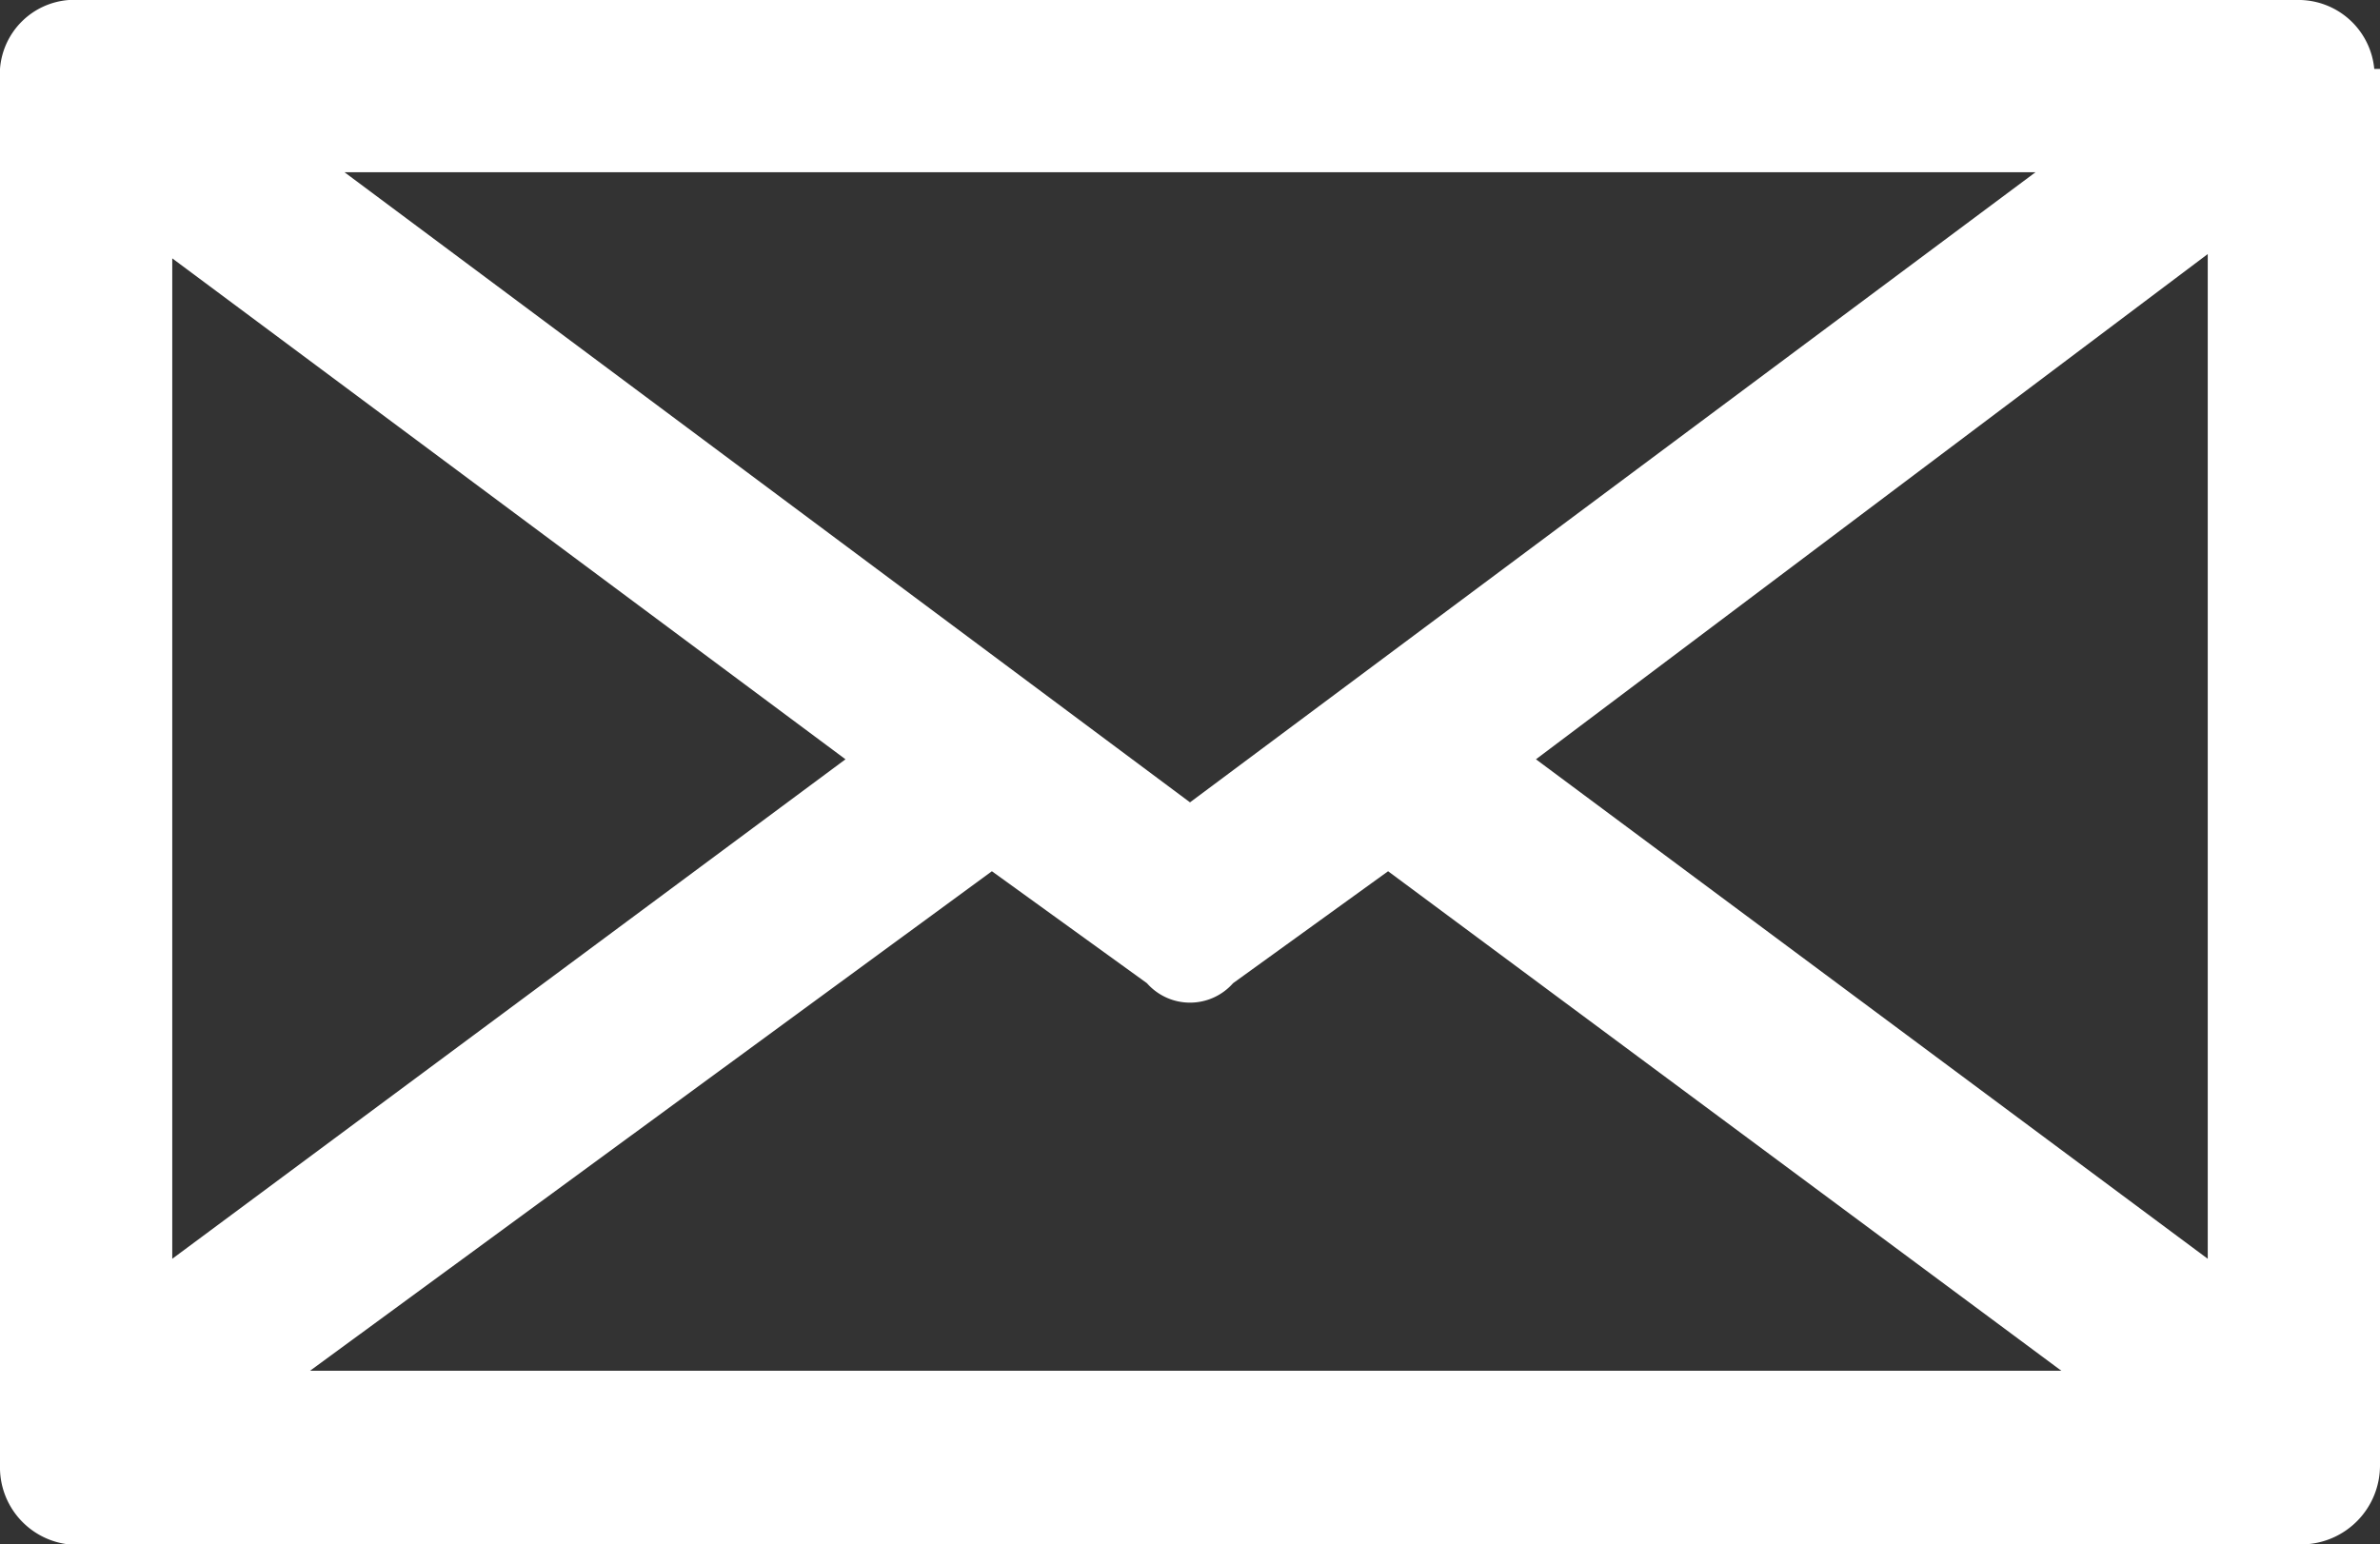 <?xml version="1.0" encoding="UTF-8"?> <svg xmlns="http://www.w3.org/2000/svg" viewBox="0 0 16.58 10.76"><rect x="0" y="0" width="16.58" height="10.76" fill="#333333" stroke="none"/><g id="b220da01-e993-4dd7-9dc4-3057c90521a5" data-name="Layer 2"><g id="b002b160-a7da-4422-9ba3-b9781ce8d3c8" data-name="Layer 1"><path d="M16.58.48v9.73a.55.55,0,0,1-.54.55H.48A.54.54,0,0,1,0,10.21V.48A.52.52,0,0,1,.48,0H16a.53.53,0,0,1,.54.48M14.36,9.55,9.67,6.07l-1.08.78a.4.4,0,0,1-.6,0L6.91,6.07,2.16,9.55ZM10.7,5.29l4.68,3.48v-7ZM1.2,8.77,5.89,5.29,1.2,1.8ZM2.4,1.2,8.29,5.59,14.18,1.2Z" fill="#fff"></path></g></g></svg> 